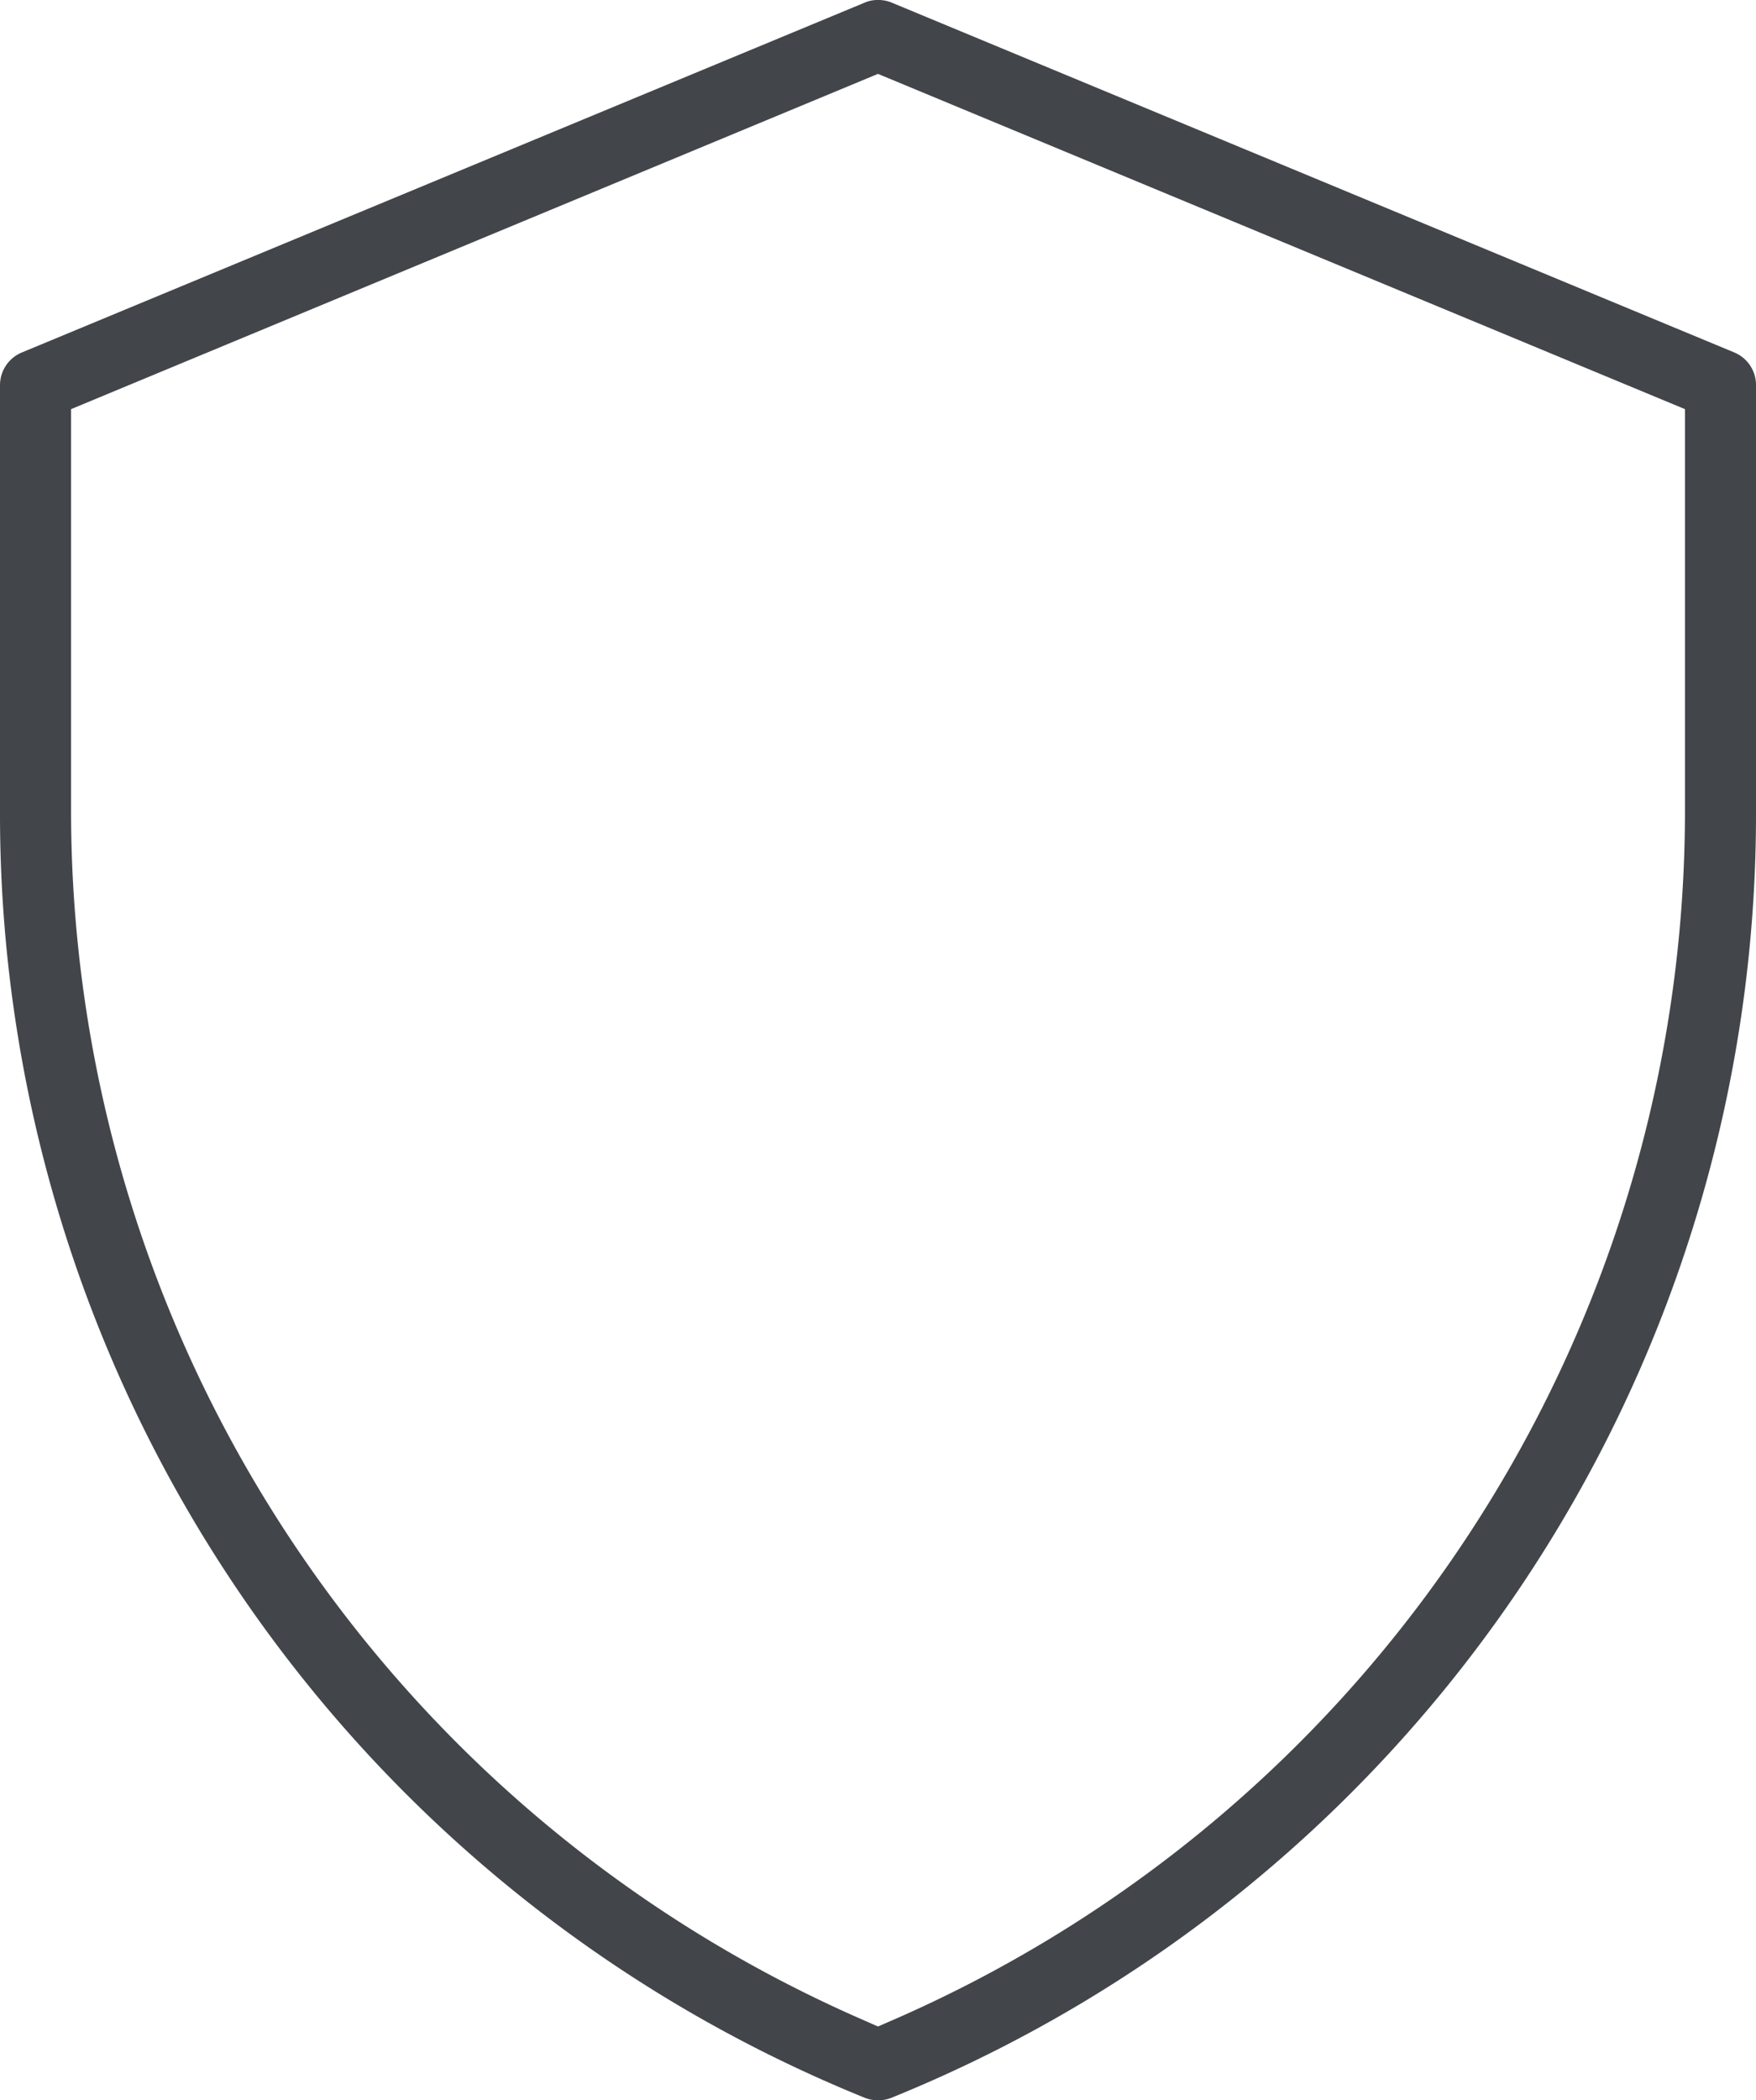<svg xmlns="http://www.w3.org/2000/svg" xmlns:xlink="http://www.w3.org/1999/xlink" width="98.838" height="118.188" viewBox="0 0 98.838 118.188"><defs><clipPath id="a"><rect width="98.838" height="118.189" fill="none"/></clipPath></defs><g transform="translate(0 0)" clip-path="url(#a)"><path d="M97.611,19.831,50.191.148A1.911,1.911,0,0,0,49.419,0a1.8,1.8,0,0,0-.75.148L1.238,19.831A1.993,1.993,0,0,0,0,21.683V45.614a77.941,77.941,0,0,0,48.669,72.43,2.042,2.042,0,0,0,1.511,0,77.925,77.925,0,0,0,48.658-72.43V21.683a1.982,1.982,0,0,0-1.227-1.851M94.84,45.614a74.226,74.226,0,0,1-44.274,67.921l-1.147.5-1.136-.5A74.243,74.243,0,0,1,4,45.614V23.023L49.419,4.157l.216.091L94.84,23.023Z" transform="translate(0 0)" fill="#42454a"/></g></svg>